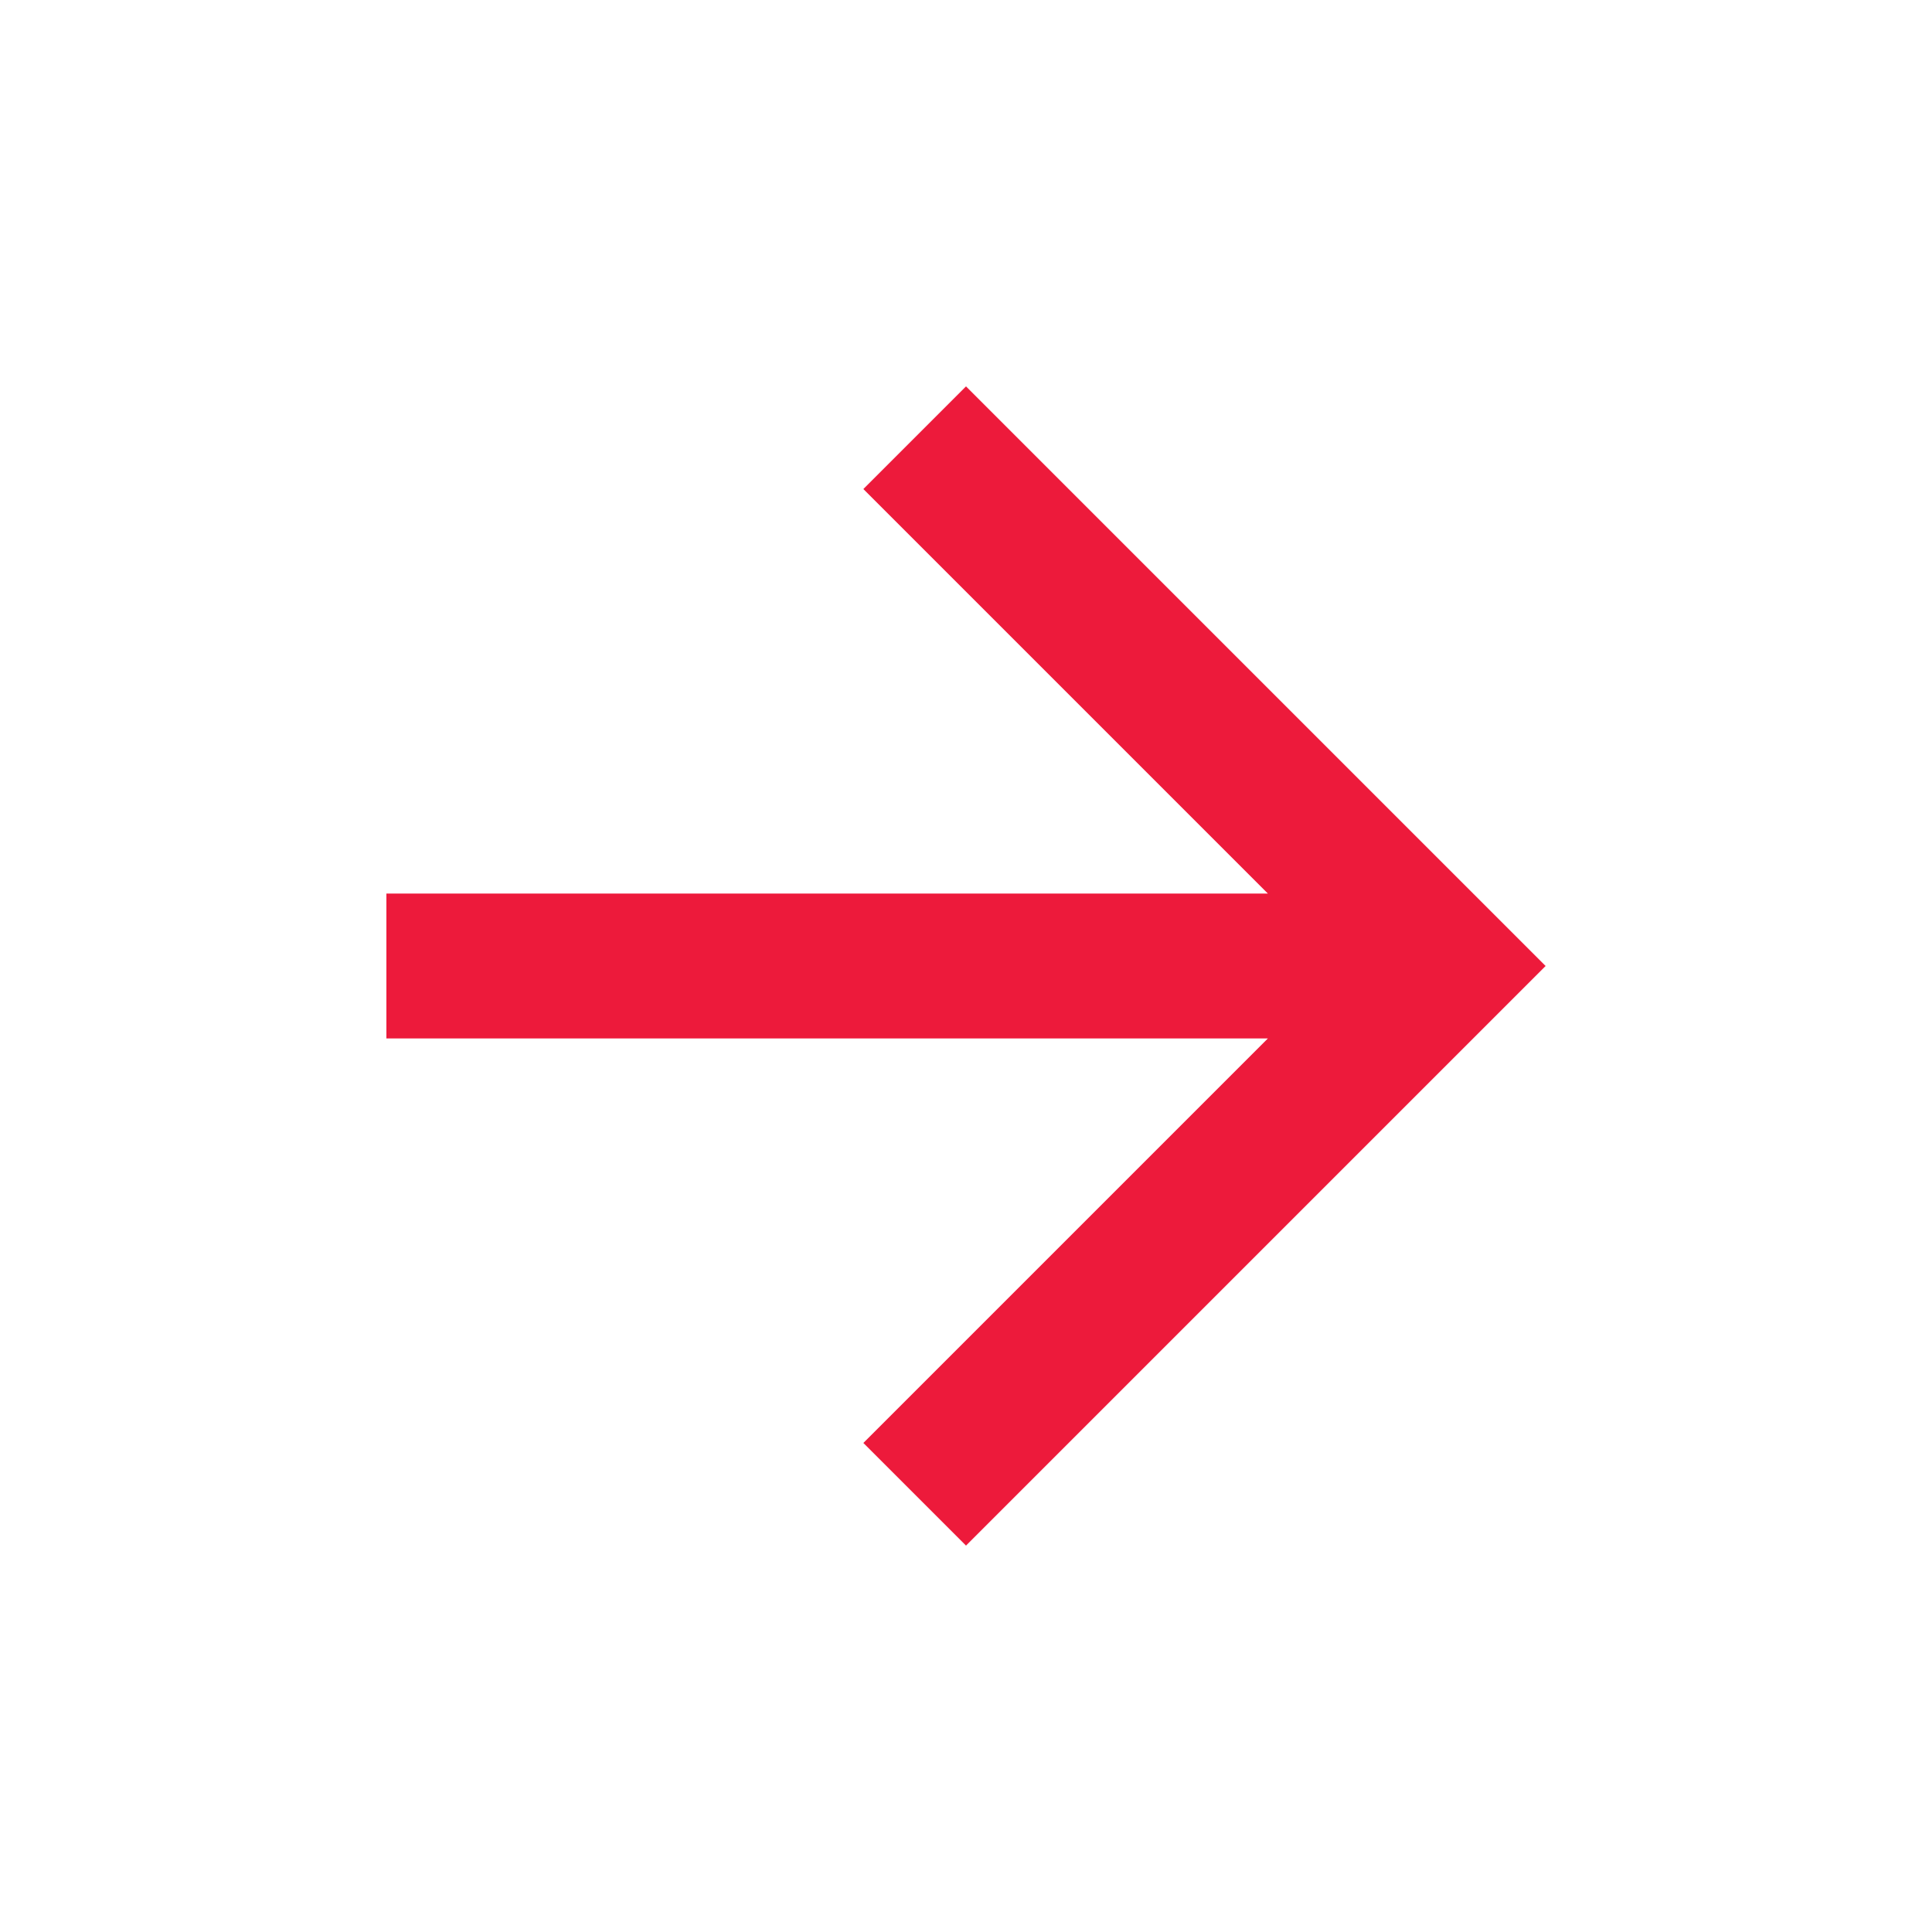 <svg width="16" height="16" viewBox="0 0 16 16" fill="none" xmlns="http://www.w3.org/2000/svg">
<g id="arrow_forward">
<mask id="mask0_2730_5498" style="mask-type:alpha" maskUnits="userSpaceOnUse" x="0" y="0" width="16" height="16">
<rect id="Bounding box" width="16" height="16" fill="#ED1A3B"/>
</mask>
<g mask="url(#mask0_2730_5498)">
<path id="arrow_forward_2" d="M10.5 8.6H3.2V7.4H10.5L7.15 4.05L8 3.2L12.8 8L8 12.8L7.15 11.95L10.5 8.6Z" fill="#ED1A3B"/>
</g>
</g>
</svg>
